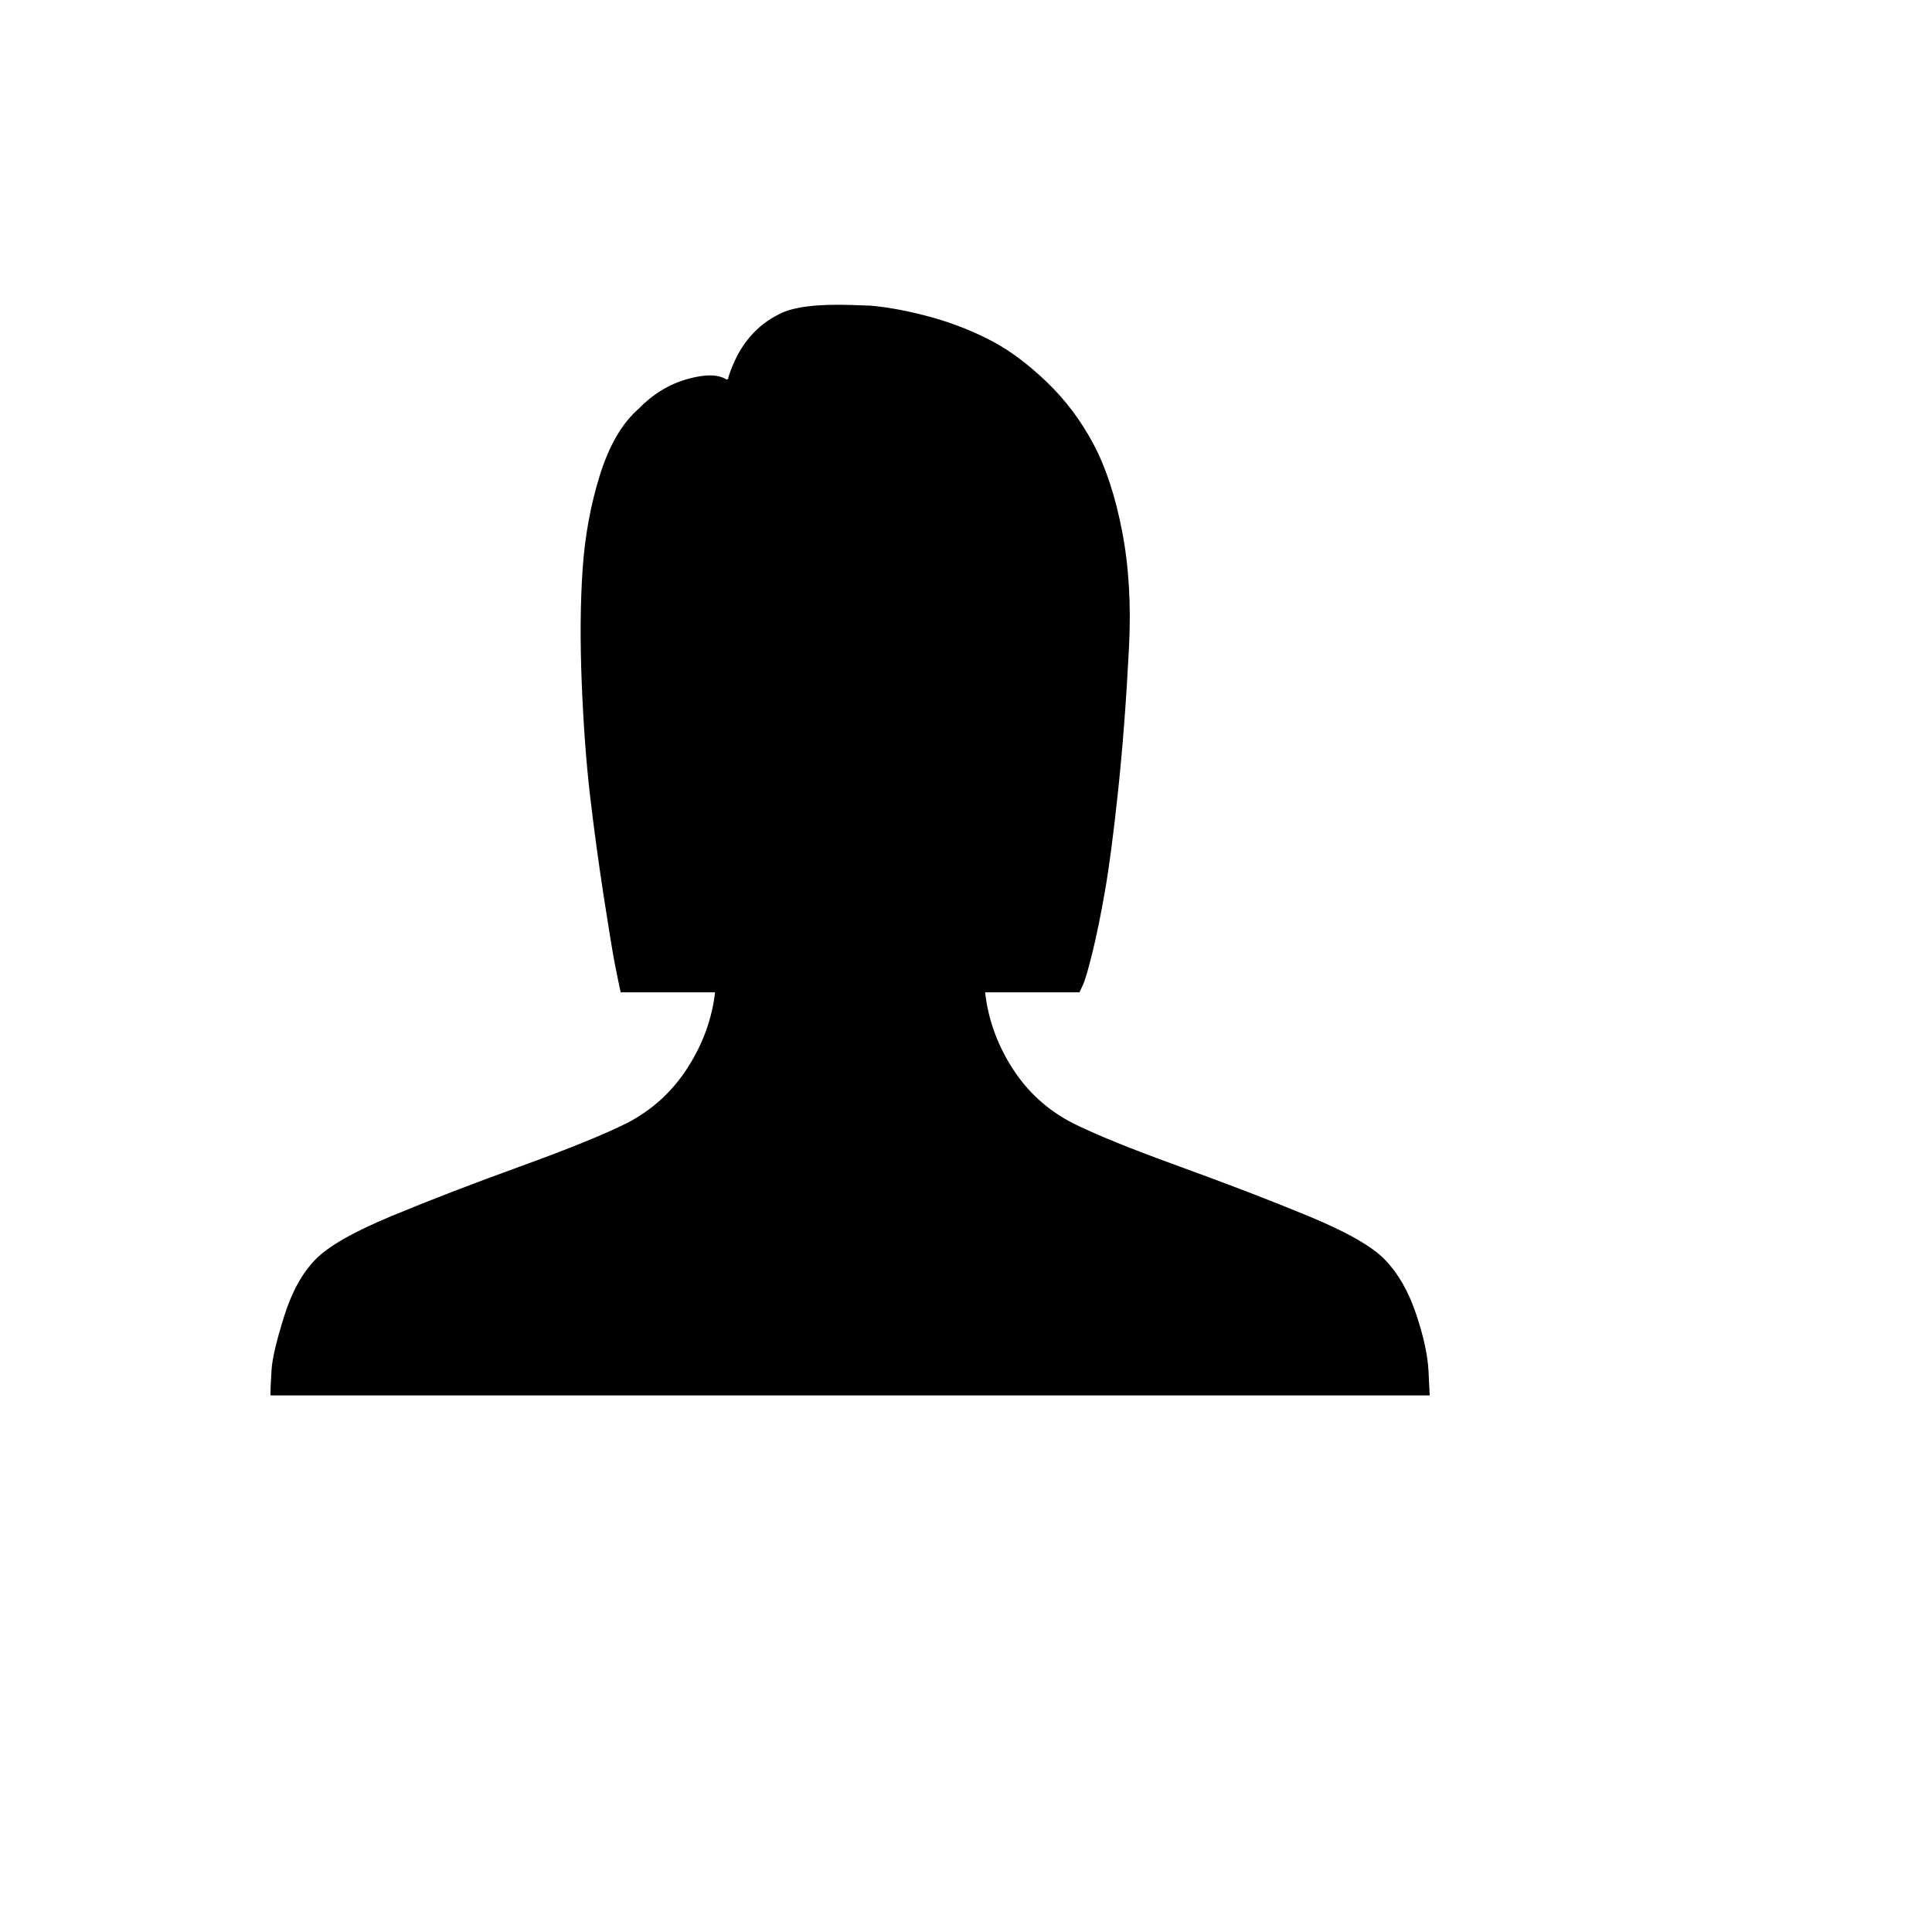 <svg xmlns="http://www.w3.org/2000/svg" version="1.1" xmlns:xlink="http://www.w3.org/1999/xlink" width="100%" height="100%" id="svgWorkerArea" viewBox="-25 -25 625 625" xmlns:idraw="https://idraw.muisca.co" style="background: white;"><defs id="defsdoc"><pattern id="patternBool" x="0" y="0" width="10" height="10" patternUnits="userSpaceOnUse" patternTransform="rotate(35)"><circle cx="5" cy="5" r="4" style="stroke: none;fill: #ff000070;"></circle></pattern></defs><g id="fileImp-977292246" class="cosito"><path id="pathImp-737014891" class="grouped" d="M62.5 426.411C62.5 424.204 62.623 421.353 62.868 417.859 63.113 414.365 64.462 408.694 66.914 400.847 69.366 393 72.738 386.869 77.029 382.455 81.198 378.164 89.413 373.474 101.674 368.386 113.934 363.298 127.851 357.934 143.422 352.294 158.993 346.654 170.457 341.995 177.814 338.316 185.906 334.147 192.435 328.201 197.401 320.476 202.366 312.752 205.34 304.599 206.321 296.016 206.321 296.016 175.791 296.016 175.791 296.016 175.3 293.809 174.687 290.836 173.952 287.096 173.216 283.357 171.99 275.908 170.273 264.751 168.557 253.593 167.085 242.742 165.859 232.198 164.633 221.654 163.744 209.577 163.193 195.967 162.641 182.357 162.733 170.127 163.469 159.276 164.204 148.425 166.074 138.218 169.078 128.655 172.082 119.091 176.22 111.98 181.492 107.321 186.151 102.539 191.393 99.32 197.217 97.665 203.041 96.01 207.301 96.041 209.999 97.757 210.244 97.757 210.428 97.696 210.55 97.573 210.55 97.205 210.857 96.225 211.47 94.631 214.658 86.171 219.869 80.163 227.103 76.607 231.517 74.278 239.302 73.297 250.46 73.664 250.95 73.664 251.808 73.695 253.035 73.756 254.261 73.818 255.119 73.848 255.609 73.848 255.609 73.848 256.161 73.848 256.161 73.848 262.414 74.339 269.464 75.688 277.311 77.894 284.055 79.856 290.308 82.37 296.07 85.435 301.833 88.5 307.688 92.883 313.634 98.585 319.581 104.286 324.577 110.907 328.623 118.447 332.669 125.988 335.796 135.459 338.003 146.862 340.21 158.265 340.945 170.893 340.21 184.748 339.351 201.546 338.187 216.872 336.715 230.727 335.244 244.582 333.834 255.371 332.485 263.096 331.137 270.82 329.818 277.318 328.531 282.59 327.244 287.863 326.232 291.418 325.497 293.257 325.497 293.257 324.209 296.016 324.209 296.016 324.209 296.016 293.68 296.016 293.68 296.016 294.66 304.721 297.603 312.906 302.507 320.568 307.412 328.232 313.91 334.147 322.002 338.316 329.359 341.995 340.823 346.654 356.394 352.294 371.965 357.934 385.912 363.298 398.234 368.386 410.557 373.474 418.802 378.164 422.971 382.455 427.262 386.869 430.634 392.724 433.086 400.019 435.538 407.315 436.887 413.537 437.132 418.686 437.132 418.687 437.5 426.411 437.5 426.411 437.5 426.411 62.5 426.411 62.5 426.411 62.5 426.411 62.5 426.411 62.5 426.411"></path></g></svg>
